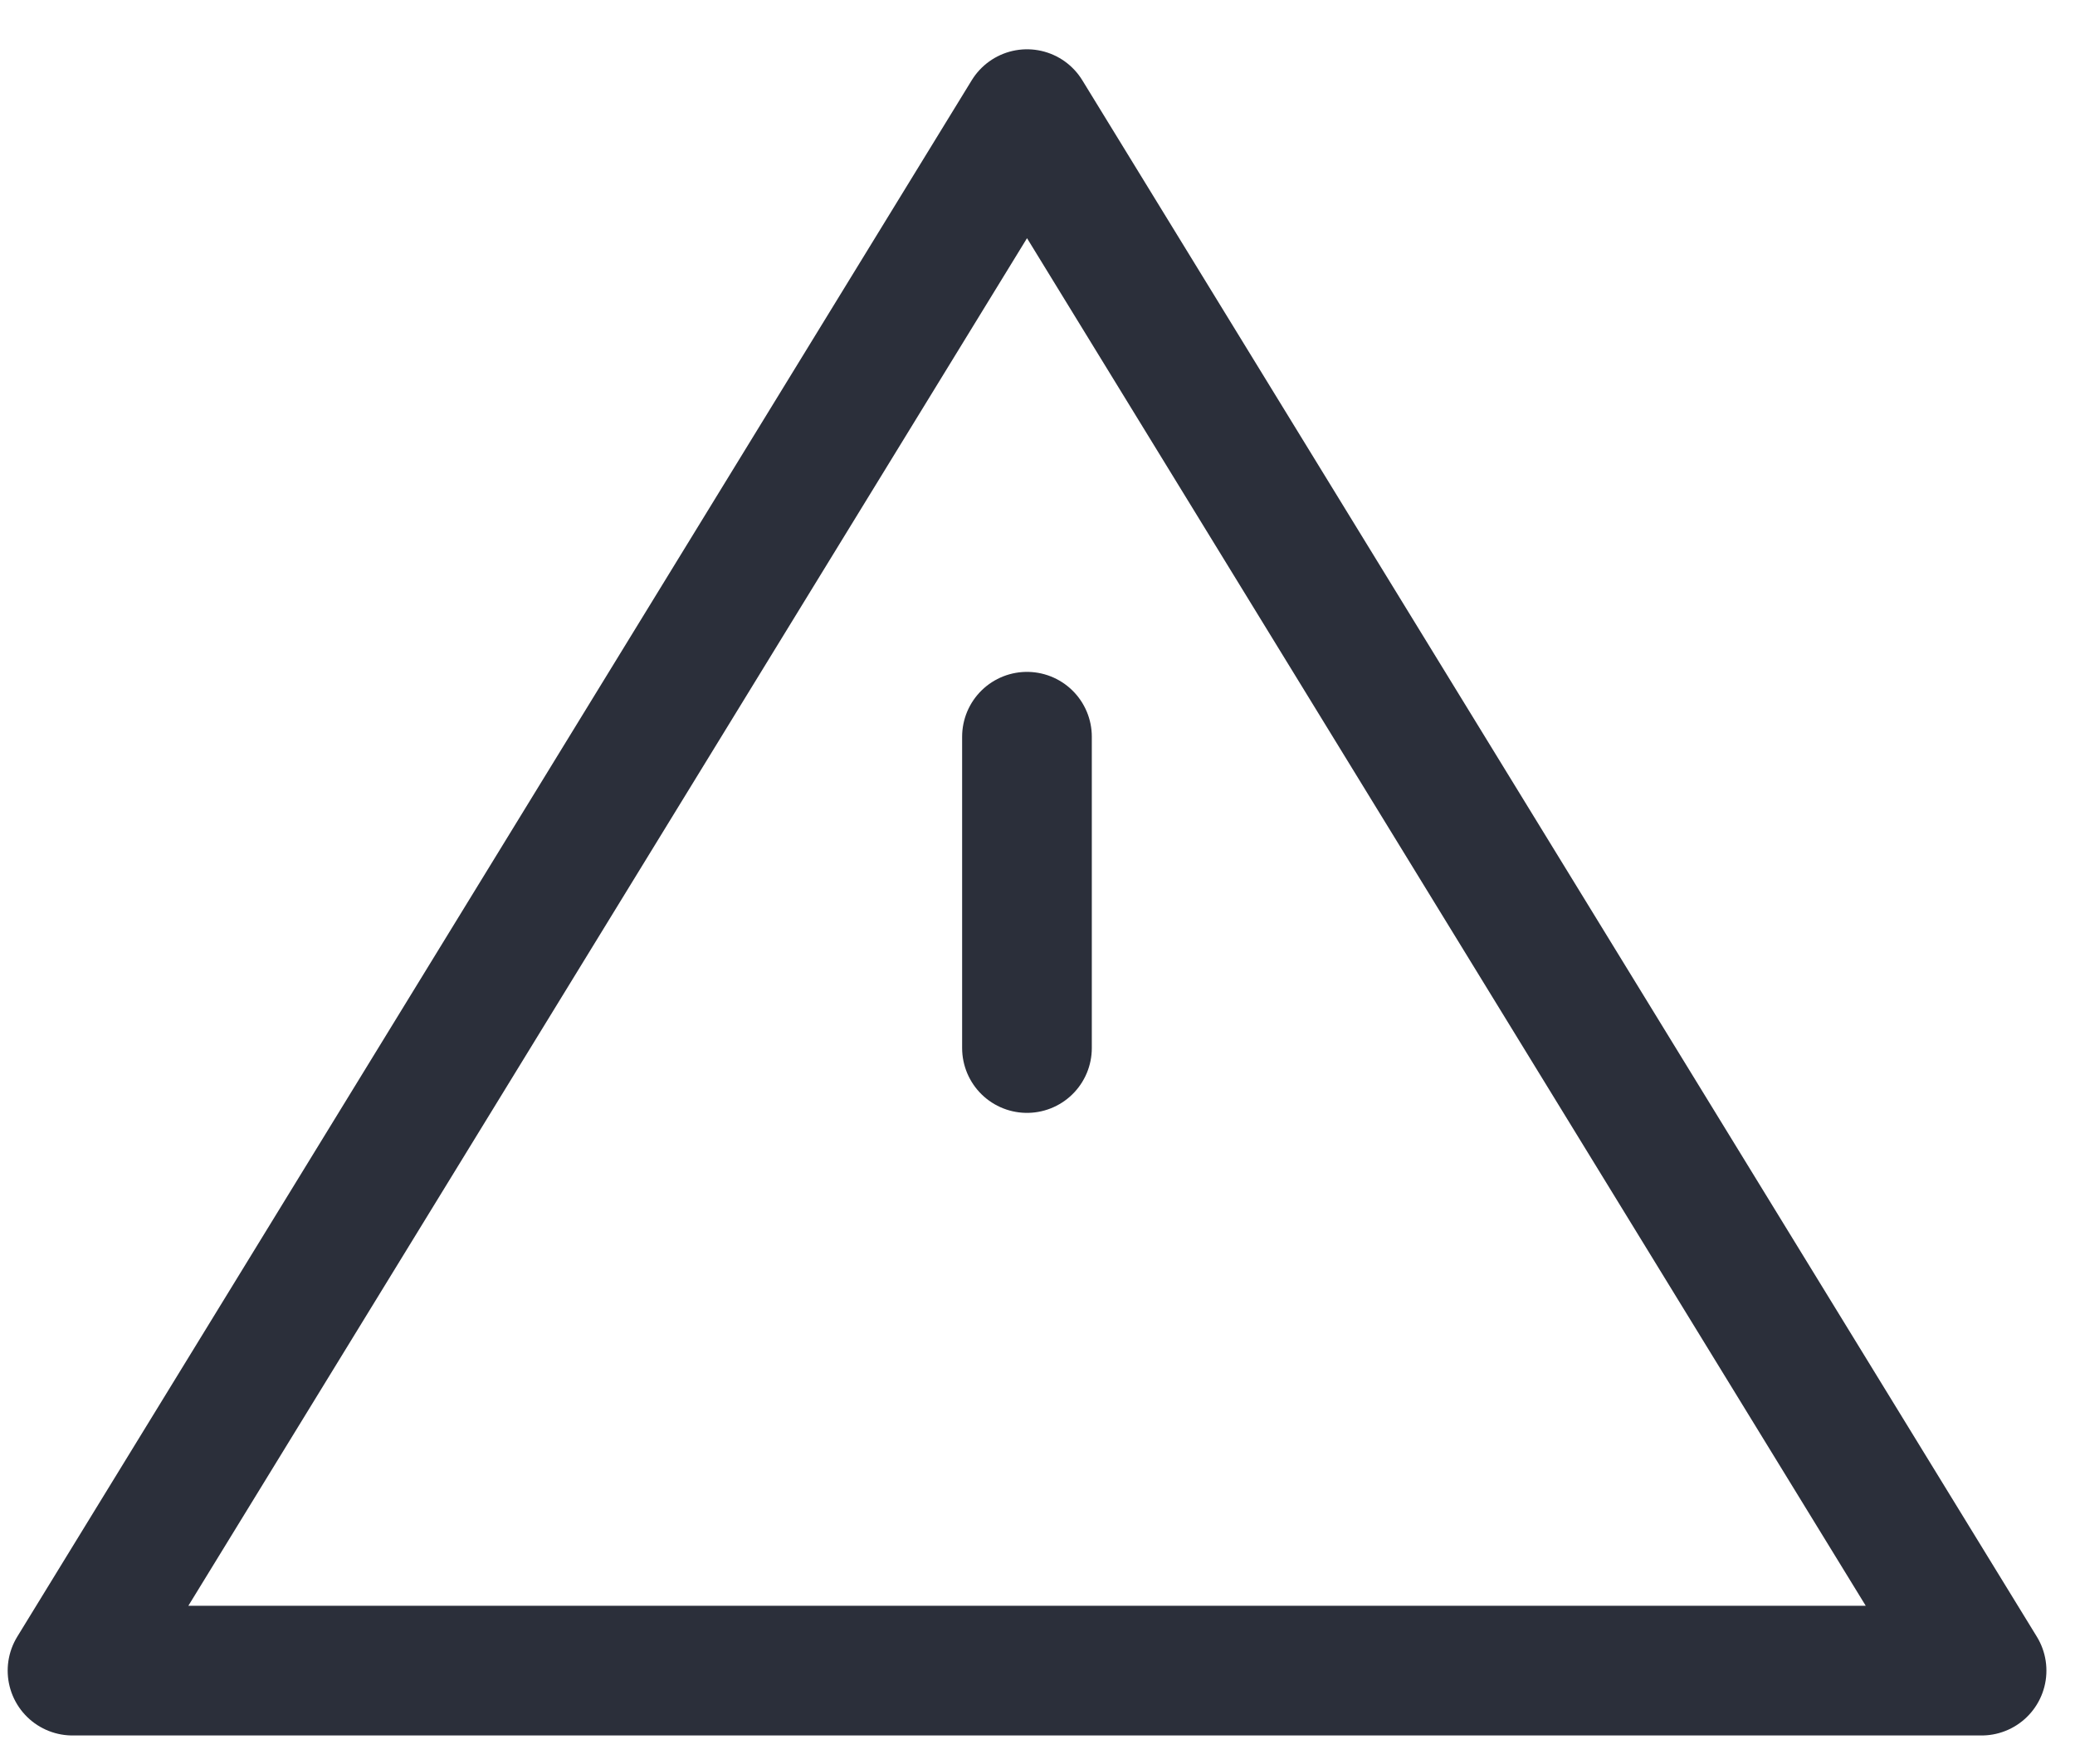 <svg width="40" height="34" viewBox="0 0 40 34" fill="none" xmlns="http://www.w3.org/2000/svg">
<path d="M19.798 32.2H38.199L19.798 2.2L1.398 32.2H19.798Z" stroke="#2B2F3A" stroke-width="2.5" stroke-linecap="round" stroke-linejoin="round"/>
<path d="M19.797 14.2V20.2" stroke="#2B2F3A" stroke-width="2.5" stroke-linecap="round" stroke-linejoin="round"/>
</svg>
